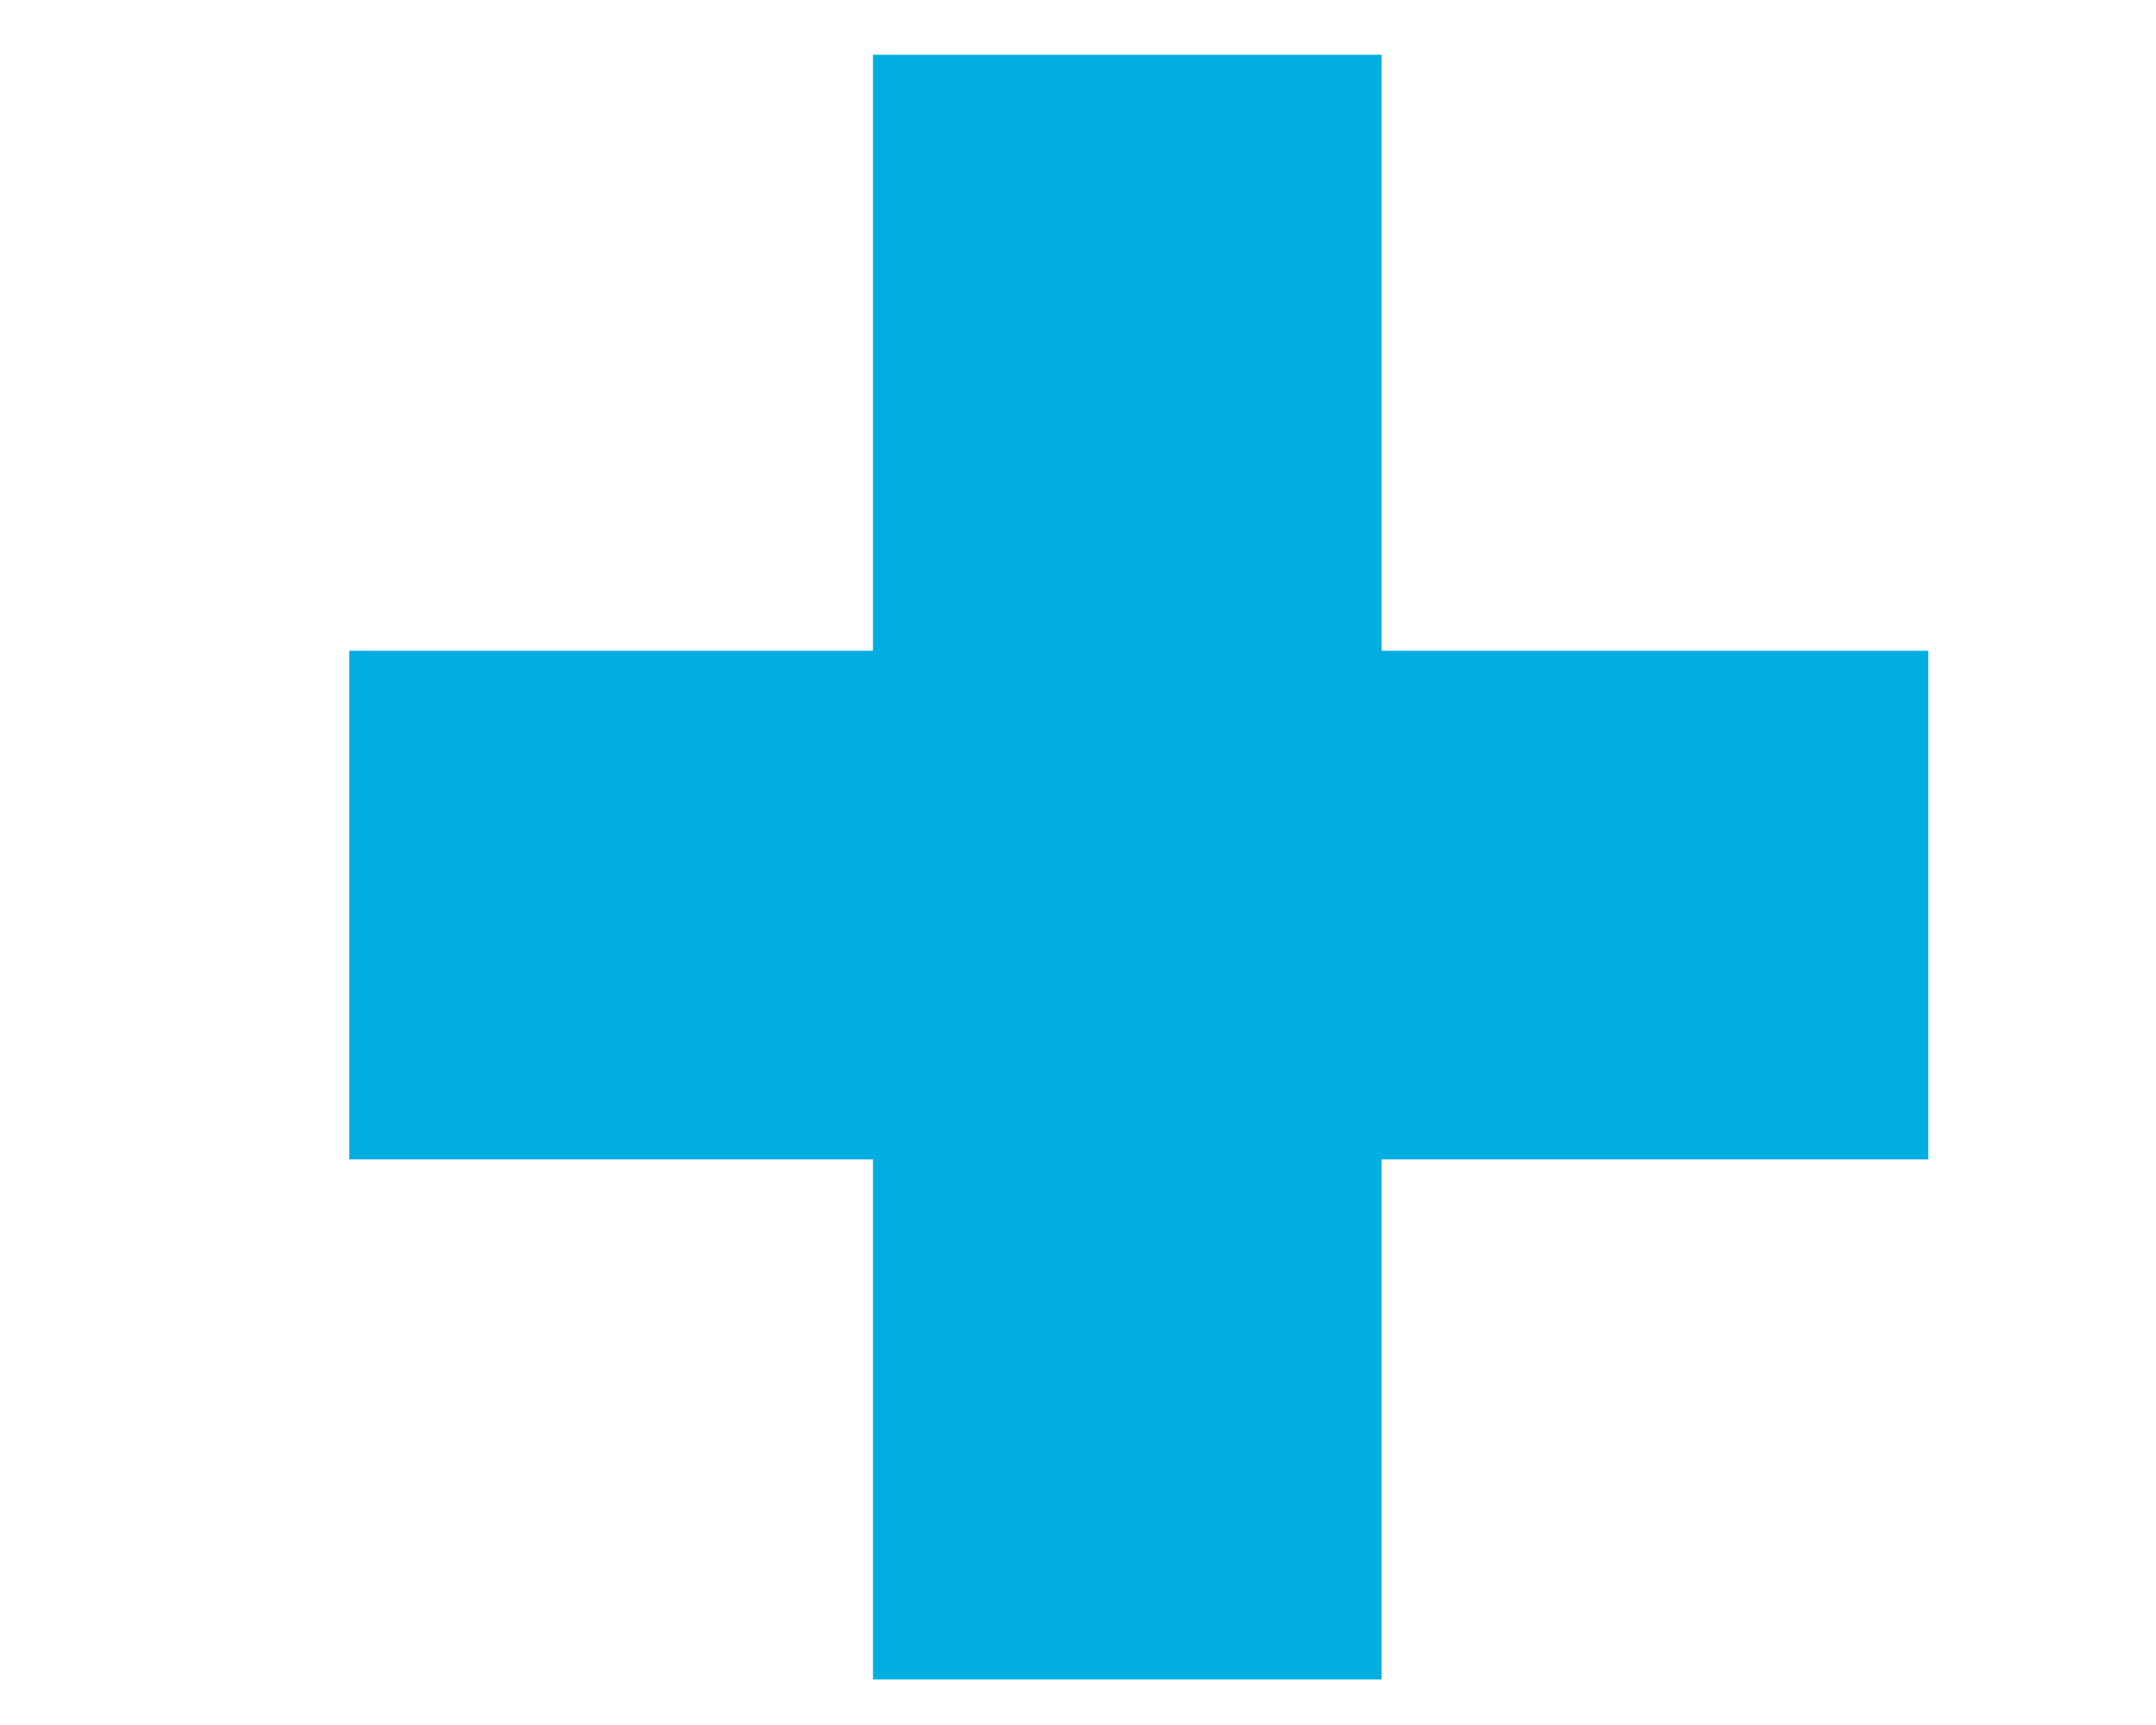 <?xml version="1.0" encoding="UTF-8" standalone="no"?>
<svg
   xmlns:dc="http://purl.org/dc/elements/1.1/"
   xmlns:cc="http://creativecommons.org/ns#"
   xmlns:rdf="http://www.w3.org/1999/02/22-rdf-syntax-ns#"
   xmlns:svg="http://www.w3.org/2000/svg"
   xmlns="http://www.w3.org/2000/svg"
   xmlns:sodipodi="http://sodipodi.sourceforge.net/DTD/sodipodi-0.dtd"
   xmlns:inkscape="http://www.inkscape.org/namespaces/inkscape"
   width="10"
   height="8"
   version="1.1"
   id="svg7"
   sodipodi:docname="icon-list-pricing-plus.svg"
   inkscape:version="0.92.3 (2405546, 2018-03-11)">
  <sodipodi:namedview
     pagecolor="#ffffff"
     bordercolor="#666666"
     borderopacity="1"
     objecttolerance="10"
     gridtolerance="10"
     guidetolerance="10"
     inkscape:pageopacity="0"
     inkscape:pageshadow="2"
     inkscape:window-width="1920"
     inkscape:window-height="1017"
     id="namedview9"
     showgrid="false"
     inkscape:zoom="28.4"
     inkscape:cx="0.61619718"
     inkscape:cy="4"
     inkscape:window-x="-8"
     inkscape:window-y="-8"
     inkscape:window-maximized="1"
     inkscape:current-layer="svg7" />
  <defs
     id="defs3">
    <path
       id="a"
       d="M140 955.31l2.8 2.69 5.2-5" />
  </defs>
  <rect
     style="opacity:1;fill:#00aee1;stroke-width:1.078"
     id="rect818"
     width="2.359"
     height="7.535"
     x="4.049"
     y="0.254" />
  <rect
     style="opacity:1;fill:#00aee1;stroke-width:1.063"
     id="rect818-2"
     width="2.359"
     height="7.324"
     x="3.018"
     y="-8.944"
     transform="rotate(90)" />
</svg>

